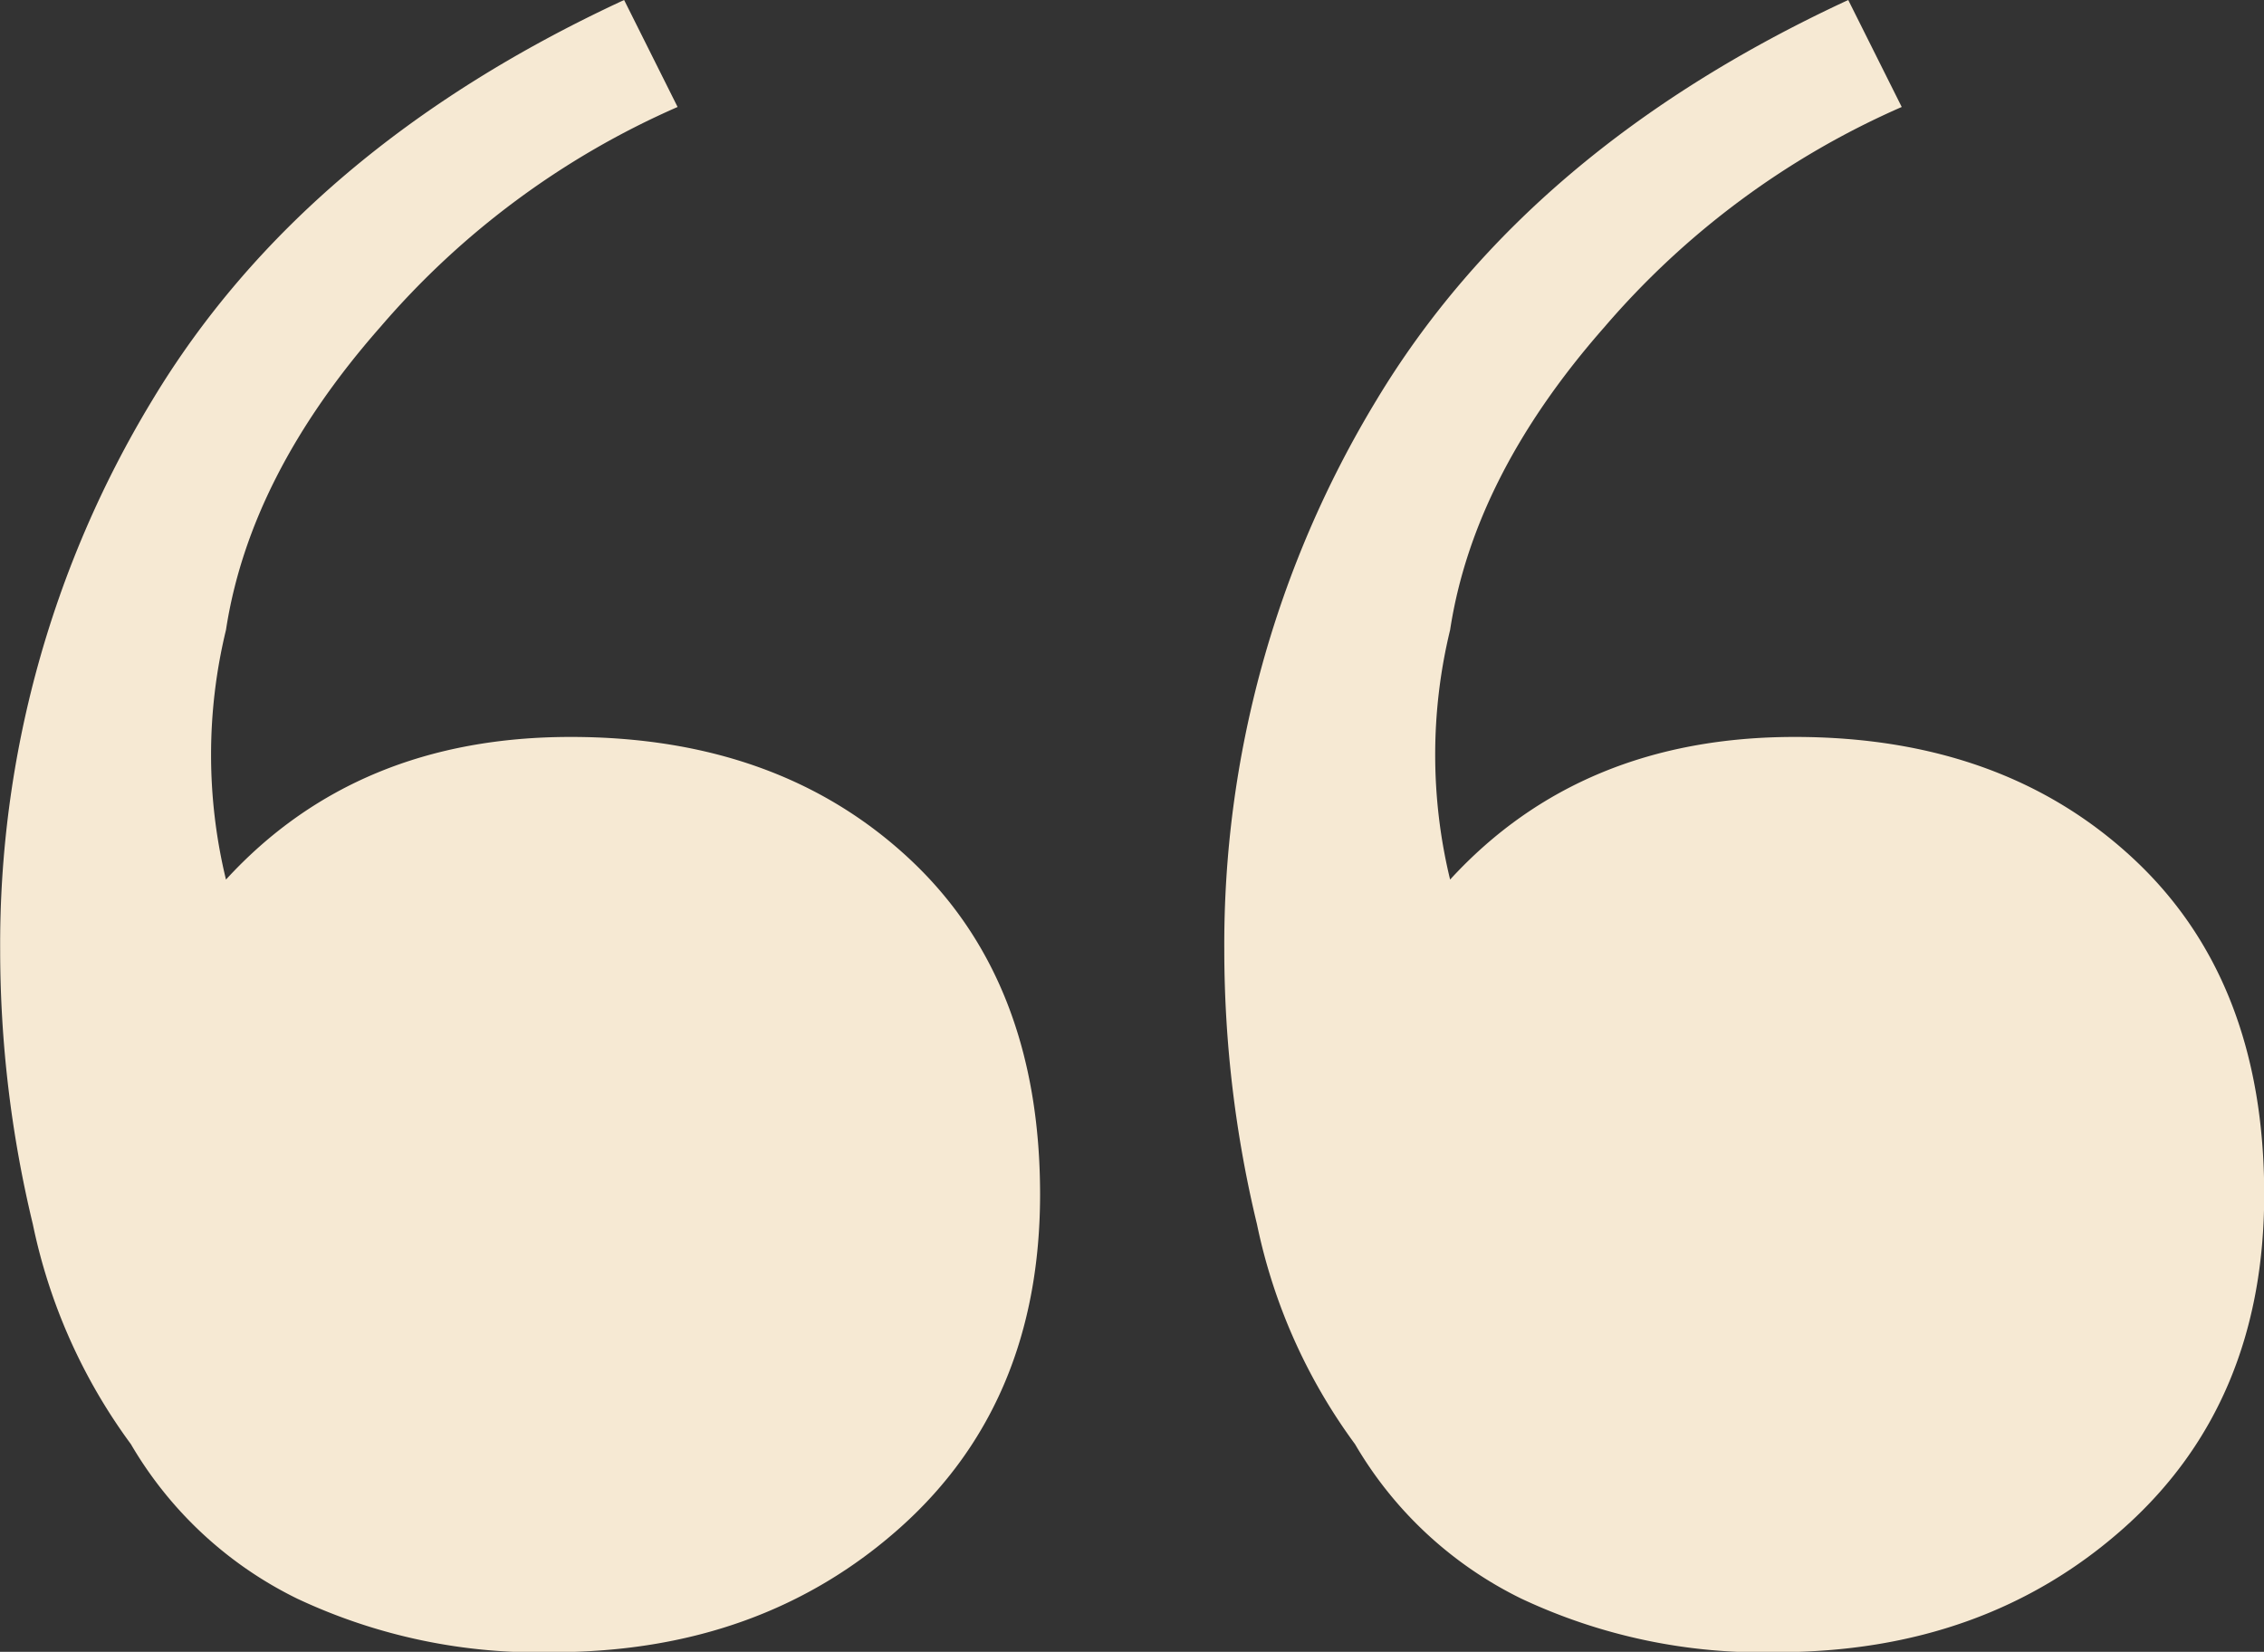 <svg xmlns="http://www.w3.org/2000/svg" width="137.157" height="100.06" viewBox="0 0 137.157 100.06">
  <rect x="0" y="0" width="137.157" height="100.06" fill="#333333" stroke="none"/>
<defs>
    <style>
      .cls-1 {
        fill: #f6e9d3;
        fill-rule: evenodd;
      }
    </style>
  </defs>
  <path id="img_quote_left" class="cls-1" d="M255.362,6093.55q8.454-7.56,8.46-20.16,0-12.96-7.92-20.34t-20.52-7.38q-12.96,0-20.88,8.64a32.081,32.081,0,0,1,0-15.12q1.434-9.36,9.36-18.36a50.23,50.23,0,0,1,18-13.32l-3.24-6.48q-19.44,9-28.62,24.3a63.551,63.551,0,0,0-9.18,33.3,70.877,70.877,0,0,0,1.98,16.56,34.1,34.1,0,0,0,5.94,13.32,23.73,23.73,0,0,0,10.08,9.36,34.263,34.263,0,0,0,15.48,3.24Q246.9,6101.11,255.362,6093.55Zm74.16,0q8.454-7.56,8.46-20.16,0-12.96-7.92-20.34t-20.52-7.38q-12.96,0-20.88,8.64a32.081,32.081,0,0,1,0-15.12q1.434-9.36,9.36-18.36a50.23,50.23,0,0,1,18-13.32l-3.24-6.48q-19.44,9-28.62,24.3a63.551,63.551,0,0,0-9.18,33.3,70.877,70.877,0,0,0,1.98,16.56,34.1,34.1,0,0,0,5.94,13.32,23.73,23.73,0,0,0,10.08,9.36,34.263,34.263,0,0,0,15.48,3.24Q321.059,6101.11,329.522,6093.55Z" transform="translate(-200.812 -6001.03)"/>
</svg>
